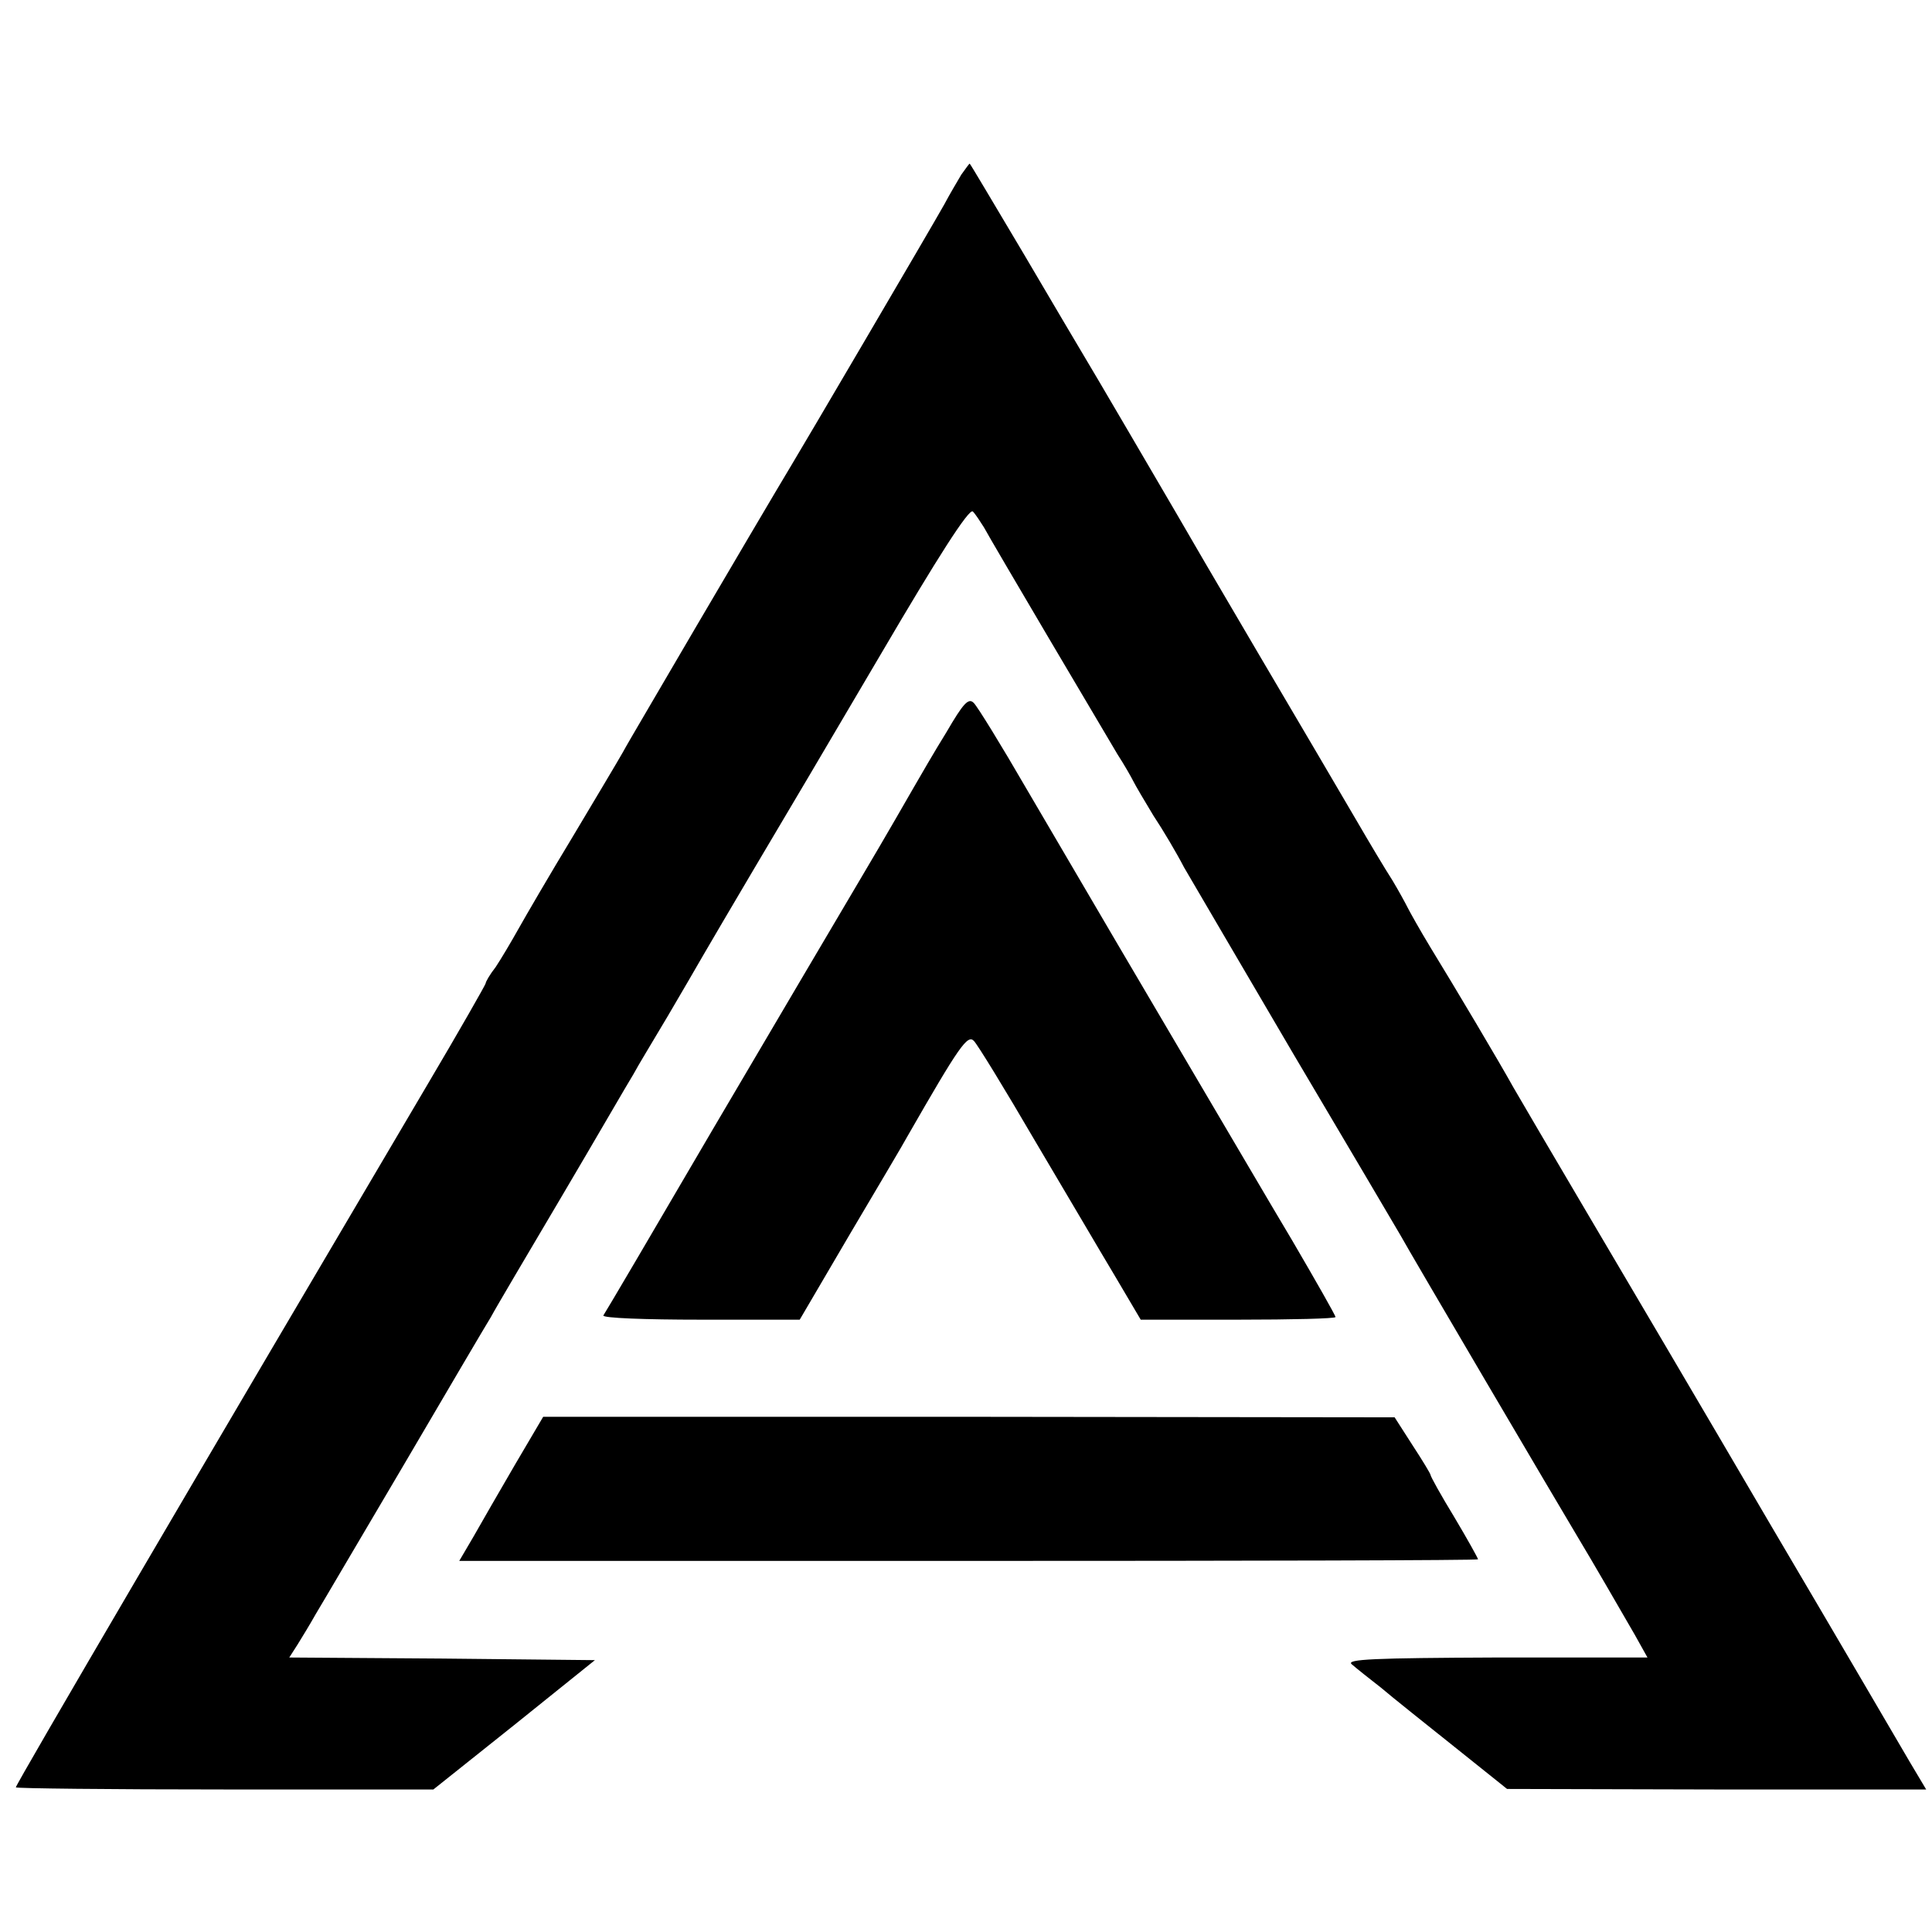 <?xml version="1.0" standalone="no"?>
<!DOCTYPE svg PUBLIC "-//W3C//DTD SVG 20010904//EN"
 "http://www.w3.org/TR/2001/REC-SVG-20010904/DTD/svg10.dtd">
<svg version="1.0" xmlns="http://www.w3.org/2000/svg"
 width="366pt" height="366pt" viewBox="0 0 366 366"
 preserveAspectRatio="xMidYMid meet">
<g transform="translate(0,366) scale(0.1,-0.1)"
fill="#000000" stroke="none">
<path d="M1821 3329 c-7 -12 -22 -37 -32 -56 -24 -43 -276 -472 -289 -493 -10
-17 -12 -19 -180 -305 -67 -115 -131 -223 -140 -240 -9 -16 -52 -88 -95 -160
-43 -71 -89 -150 -103 -175 -14 -25 -33 -57 -43 -72 -11 -14 -19 -28 -19 -31
0 -2 -50 -90 -111 -193 -419 -710 -779 -1324 -779 -1330 0 -2 178 -4 396 -4
l395 0 153 122 153 123 -289 3 -290 2 16 25 c8 13 24 39 34 57 11 18 86 146
167 283 81 138 155 264 165 280 9 17 70 120 135 230 65 110 125 214 135 230 9
17 39 66 65 110 26 44 56 96 67 115 11 19 55 94 97 165 43 72 151 255 241 408
105 179 166 275 173 268 5 -5 14 -19 21 -30 15 -28 225 -383 253 -430 13 -20
26 -43 30 -51 4 -8 21 -37 38 -65 18 -27 44 -71 58 -98 15 -26 109 -186 208
-355 100 -169 191 -323 202 -342 18 -33 300 -512 336 -572 26 -43 82 -140 108
-185 l24 -43 -288 0 c-228 -1 -285 -3 -272 -13 8 -7 33 -27 55 -44 21 -18 84
-68 139 -112 l100 -80 397 -1 397 0 -31 52 c-17 29 -135 231 -263 448 -127
217 -285 485 -350 595 -65 110 -127 216 -138 235 -26 47 -111 190 -157 265
-20 33 -39 67 -43 75 -4 8 -17 32 -29 52 -13 20 -44 72 -69 115 -25 43 -108
184 -184 313 -76 129 -146 249 -155 265 -21 36 -166 284 -179 305 -5 8 -55 93
-111 188 -56 94 -102 172 -103 172 -1 0 -8 -10 -16 -21z"/>
<path d="M1793 2273 c-23 -37 -50 -84 -61 -103 -11 -19 -55 -96 -99 -170 -44
-74 -171 -290 -283 -480 -111 -190 -204 -348 -207 -352 -2 -5 80 -8 184 -8
l188 0 95 162 c52 88 102 172 110 187 97 169 113 192 125 179 7 -7 59 -92 115
-188 57 -96 125 -212 152 -257 l49 -83 185 0 c101 0 184 2 184 5 0 3 -37 68
-82 145 -46 77 -119 202 -164 278 -44 75 -119 202 -166 282 -47 80 -125 213
-173 295 -48 83 -93 156 -100 163 -10 11 -20 0 -52 -55z"/>
<path d="M976 886 c-29 -50 -65 -112 -79 -137 l-27 -46 965 0 c531 0 965 1
965 3 0 2 -20 38 -45 80 -25 41 -45 77 -45 80 0 2 -15 27 -34 56 l-34 53 -806
1 -807 0 -53 -90z"/>
</g>
</svg>
